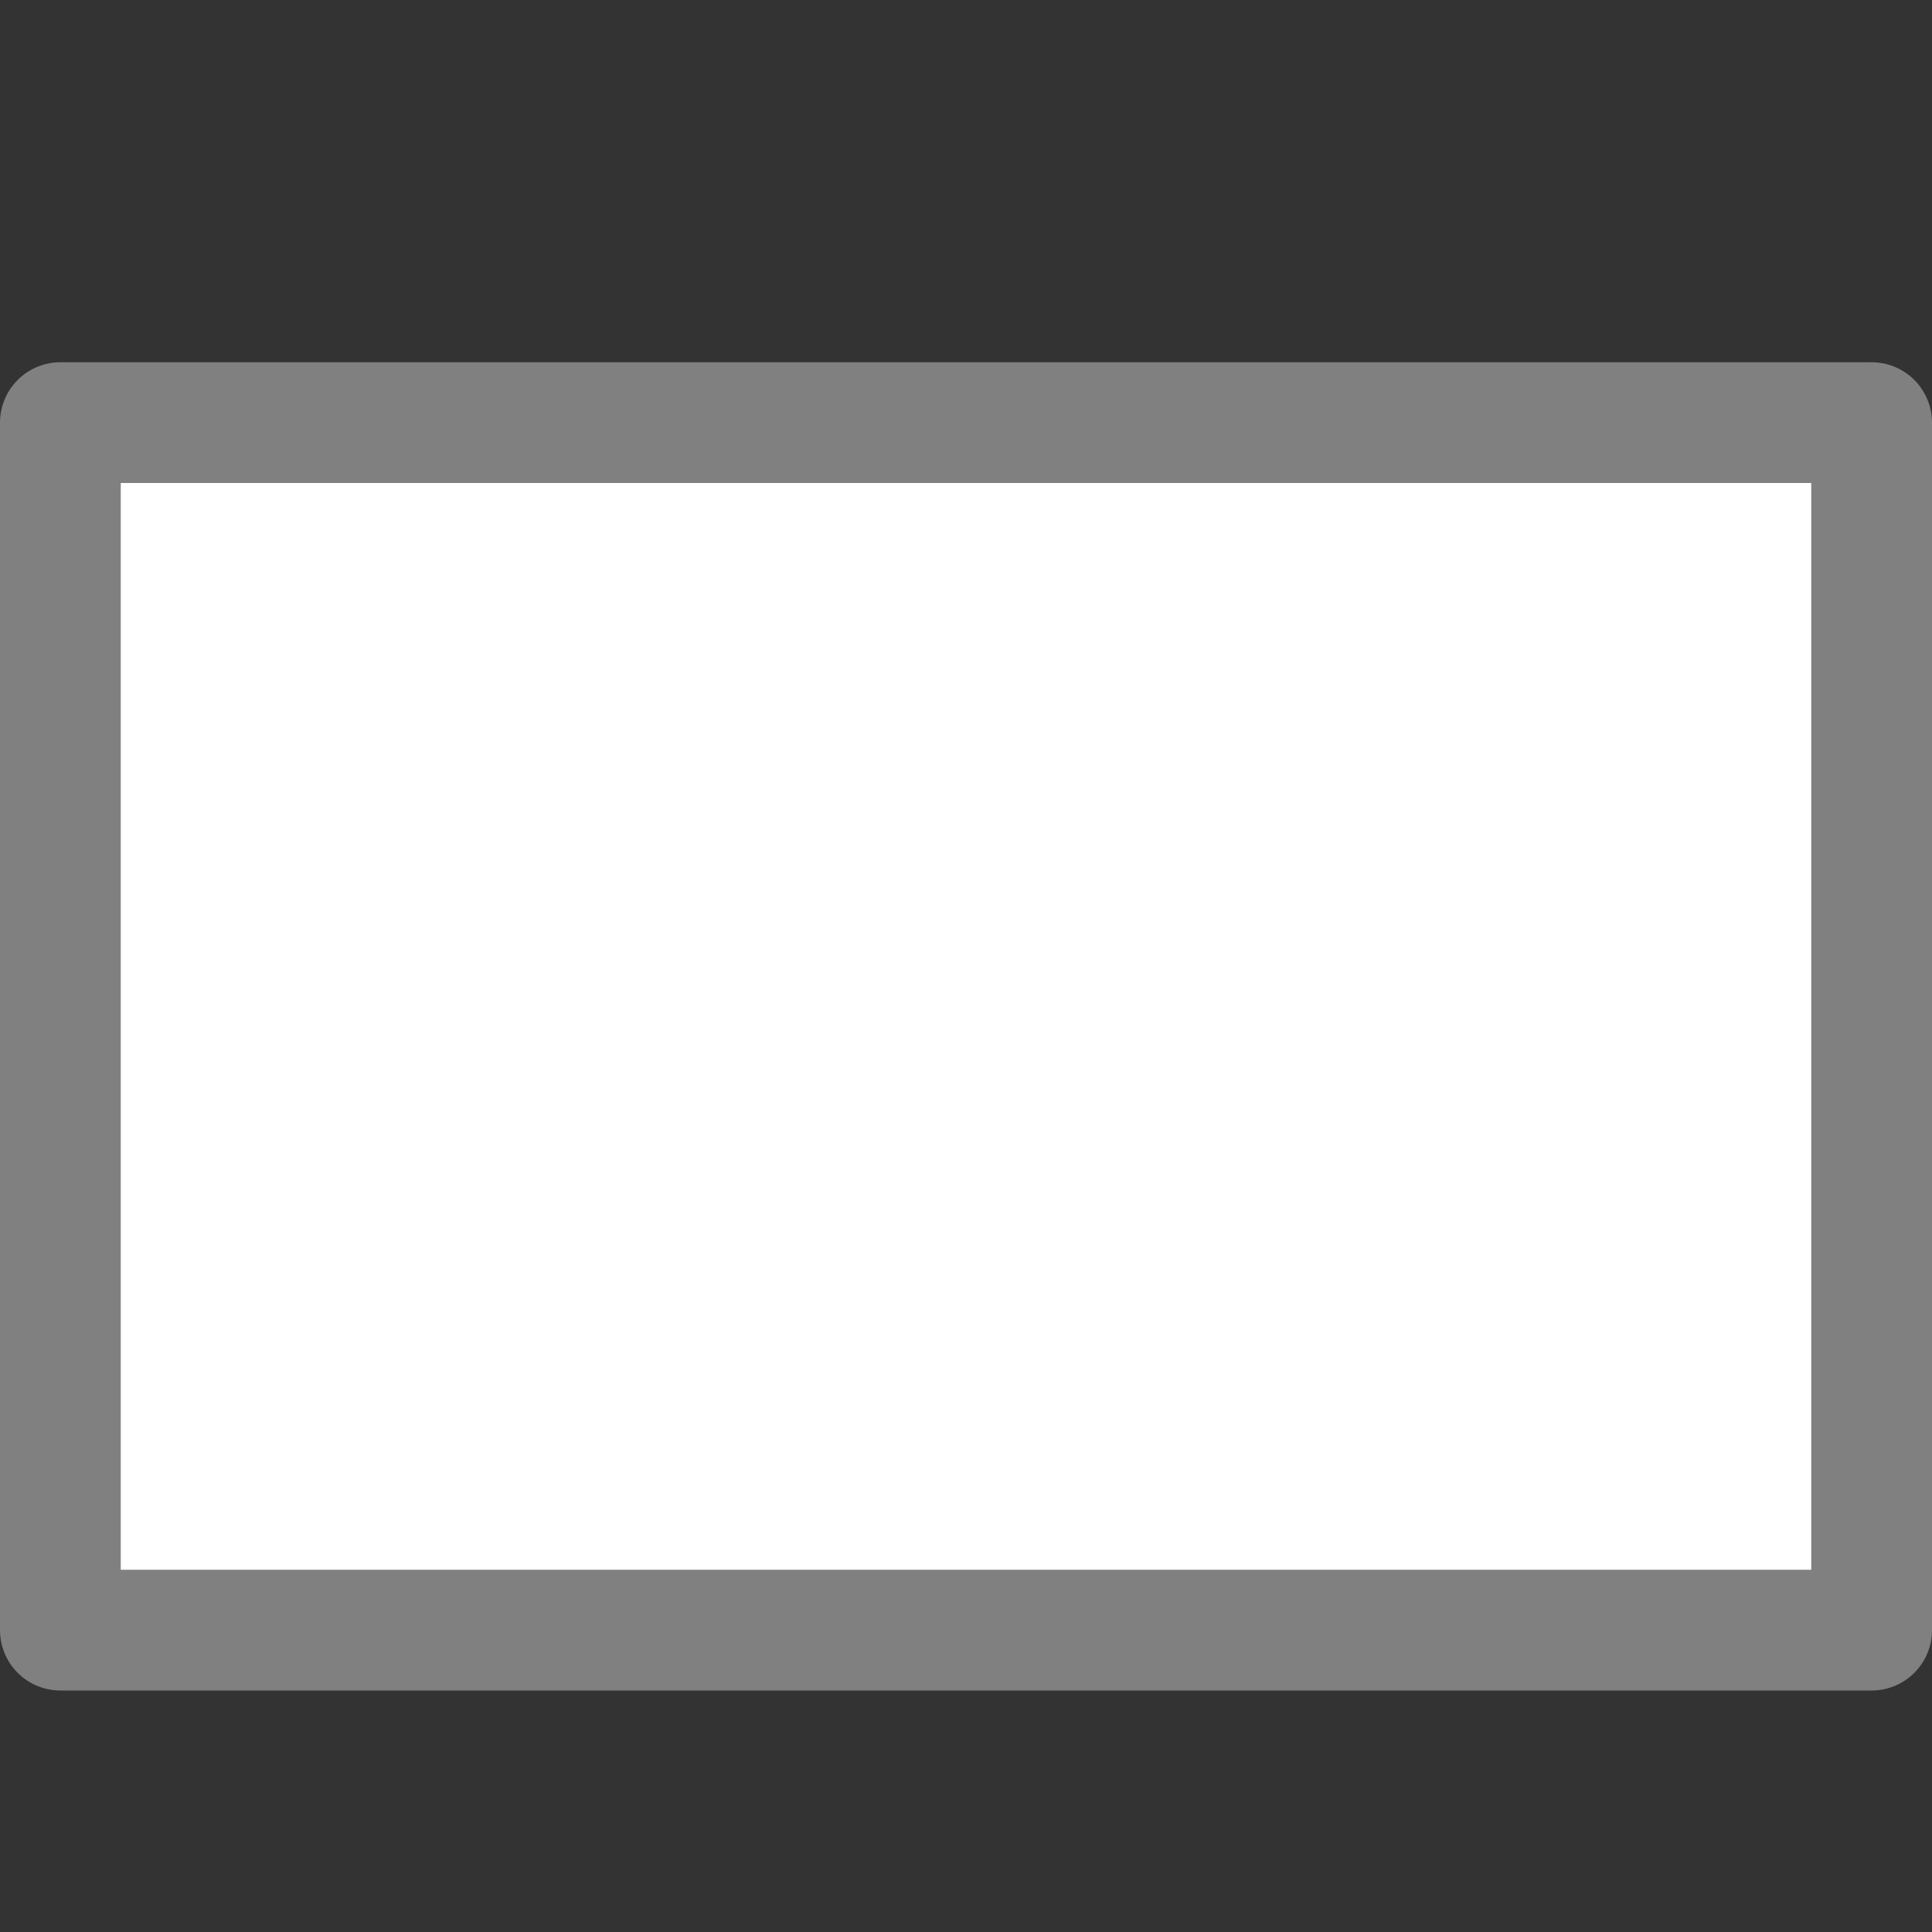 <svg viewBox="0 0 16 16" xmlns="http://www.w3.org/2000/svg"><rect x="0" y="0" width="16" height="16" fill="#333333" stroke="none"/>/&amp;gt;<path d="m.5 3.5v10h15v-5-5z" fill="#fff" stroke="#808080" stroke-linejoin="round"/></svg>